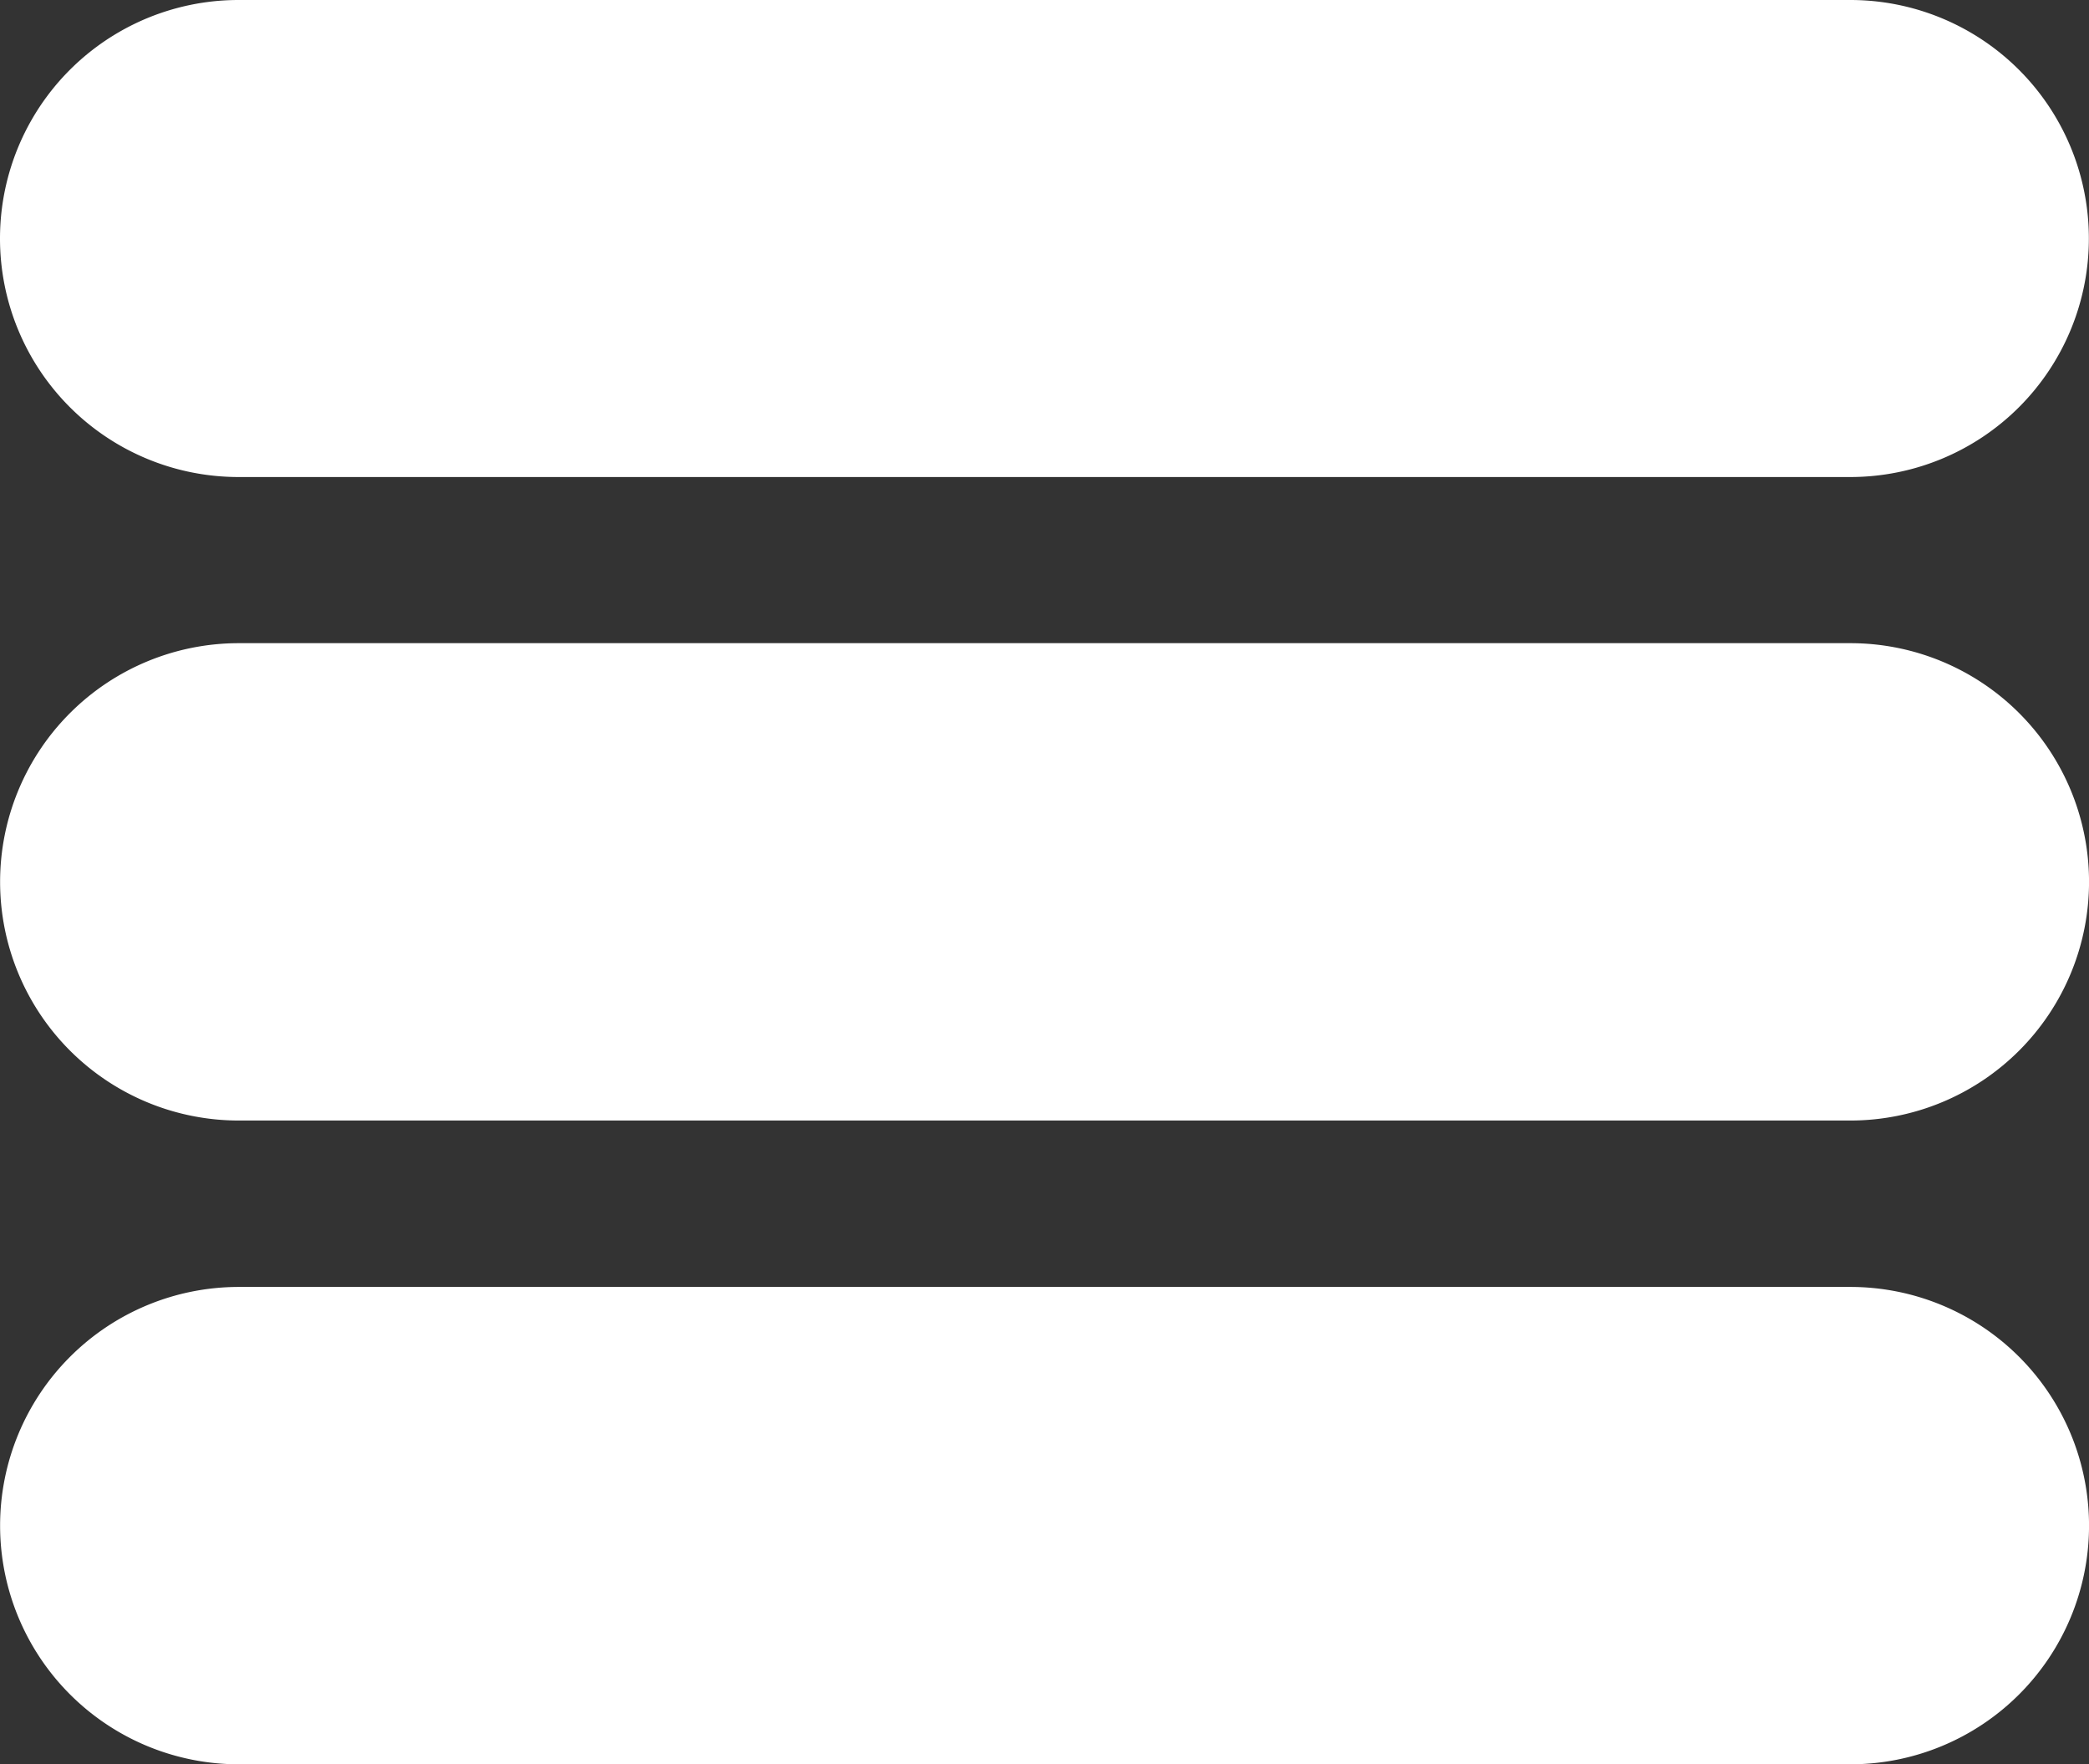 <svg id="Groupe_105" data-name="Groupe 105" xmlns="http://www.w3.org/2000/svg" xmlns:xlink="http://www.w3.org/1999/xlink" width="31.584" height="26.673" viewBox="0 0 31.584 26.673">
  <rect x="0" y="0" width="31.584" height="26.673" fill="#333333" stroke="none"/>
  <defs>
    <clipPath id="clip-path">
      <rect id="Rectangle_64" data-name="Rectangle 64" width="31.584" height="26.673" fill="none"/>
    </clipPath>
  </defs>
  <g id="Groupe_104" data-name="Groupe 104" clip-path="url(#clip-path)">
    <path id="Tracé_16229" data-name="Tracé 16229" d="M3.606,0h24.37a3.606,3.606,0,0,1,3.606,3.606v0a3.606,3.606,0,0,1-3.606,3.606H3.606A3.606,3.606,0,0,1,0,3.61v0A3.606,3.606,0,0,1,3.606,0" fill="#fff"/>
    <path id="Tracé_16230" data-name="Tracé 16230" d="M27.979,23.81H3.613a3.608,3.608,0,0,0,0,7.217H27.979a3.608,3.608,0,0,0,0-7.217" transform="translate(-0.003 -14.086)" fill="#fff"/>
    <path id="Tracé_16231" data-name="Tracé 16231" d="M27.979,47.64H3.613a3.608,3.608,0,1,0,0,7.217H27.979a3.608,3.608,0,1,0,0-7.217" transform="translate(-0.003 -28.183)" fill="#fff"/>
  </g>
</svg>
